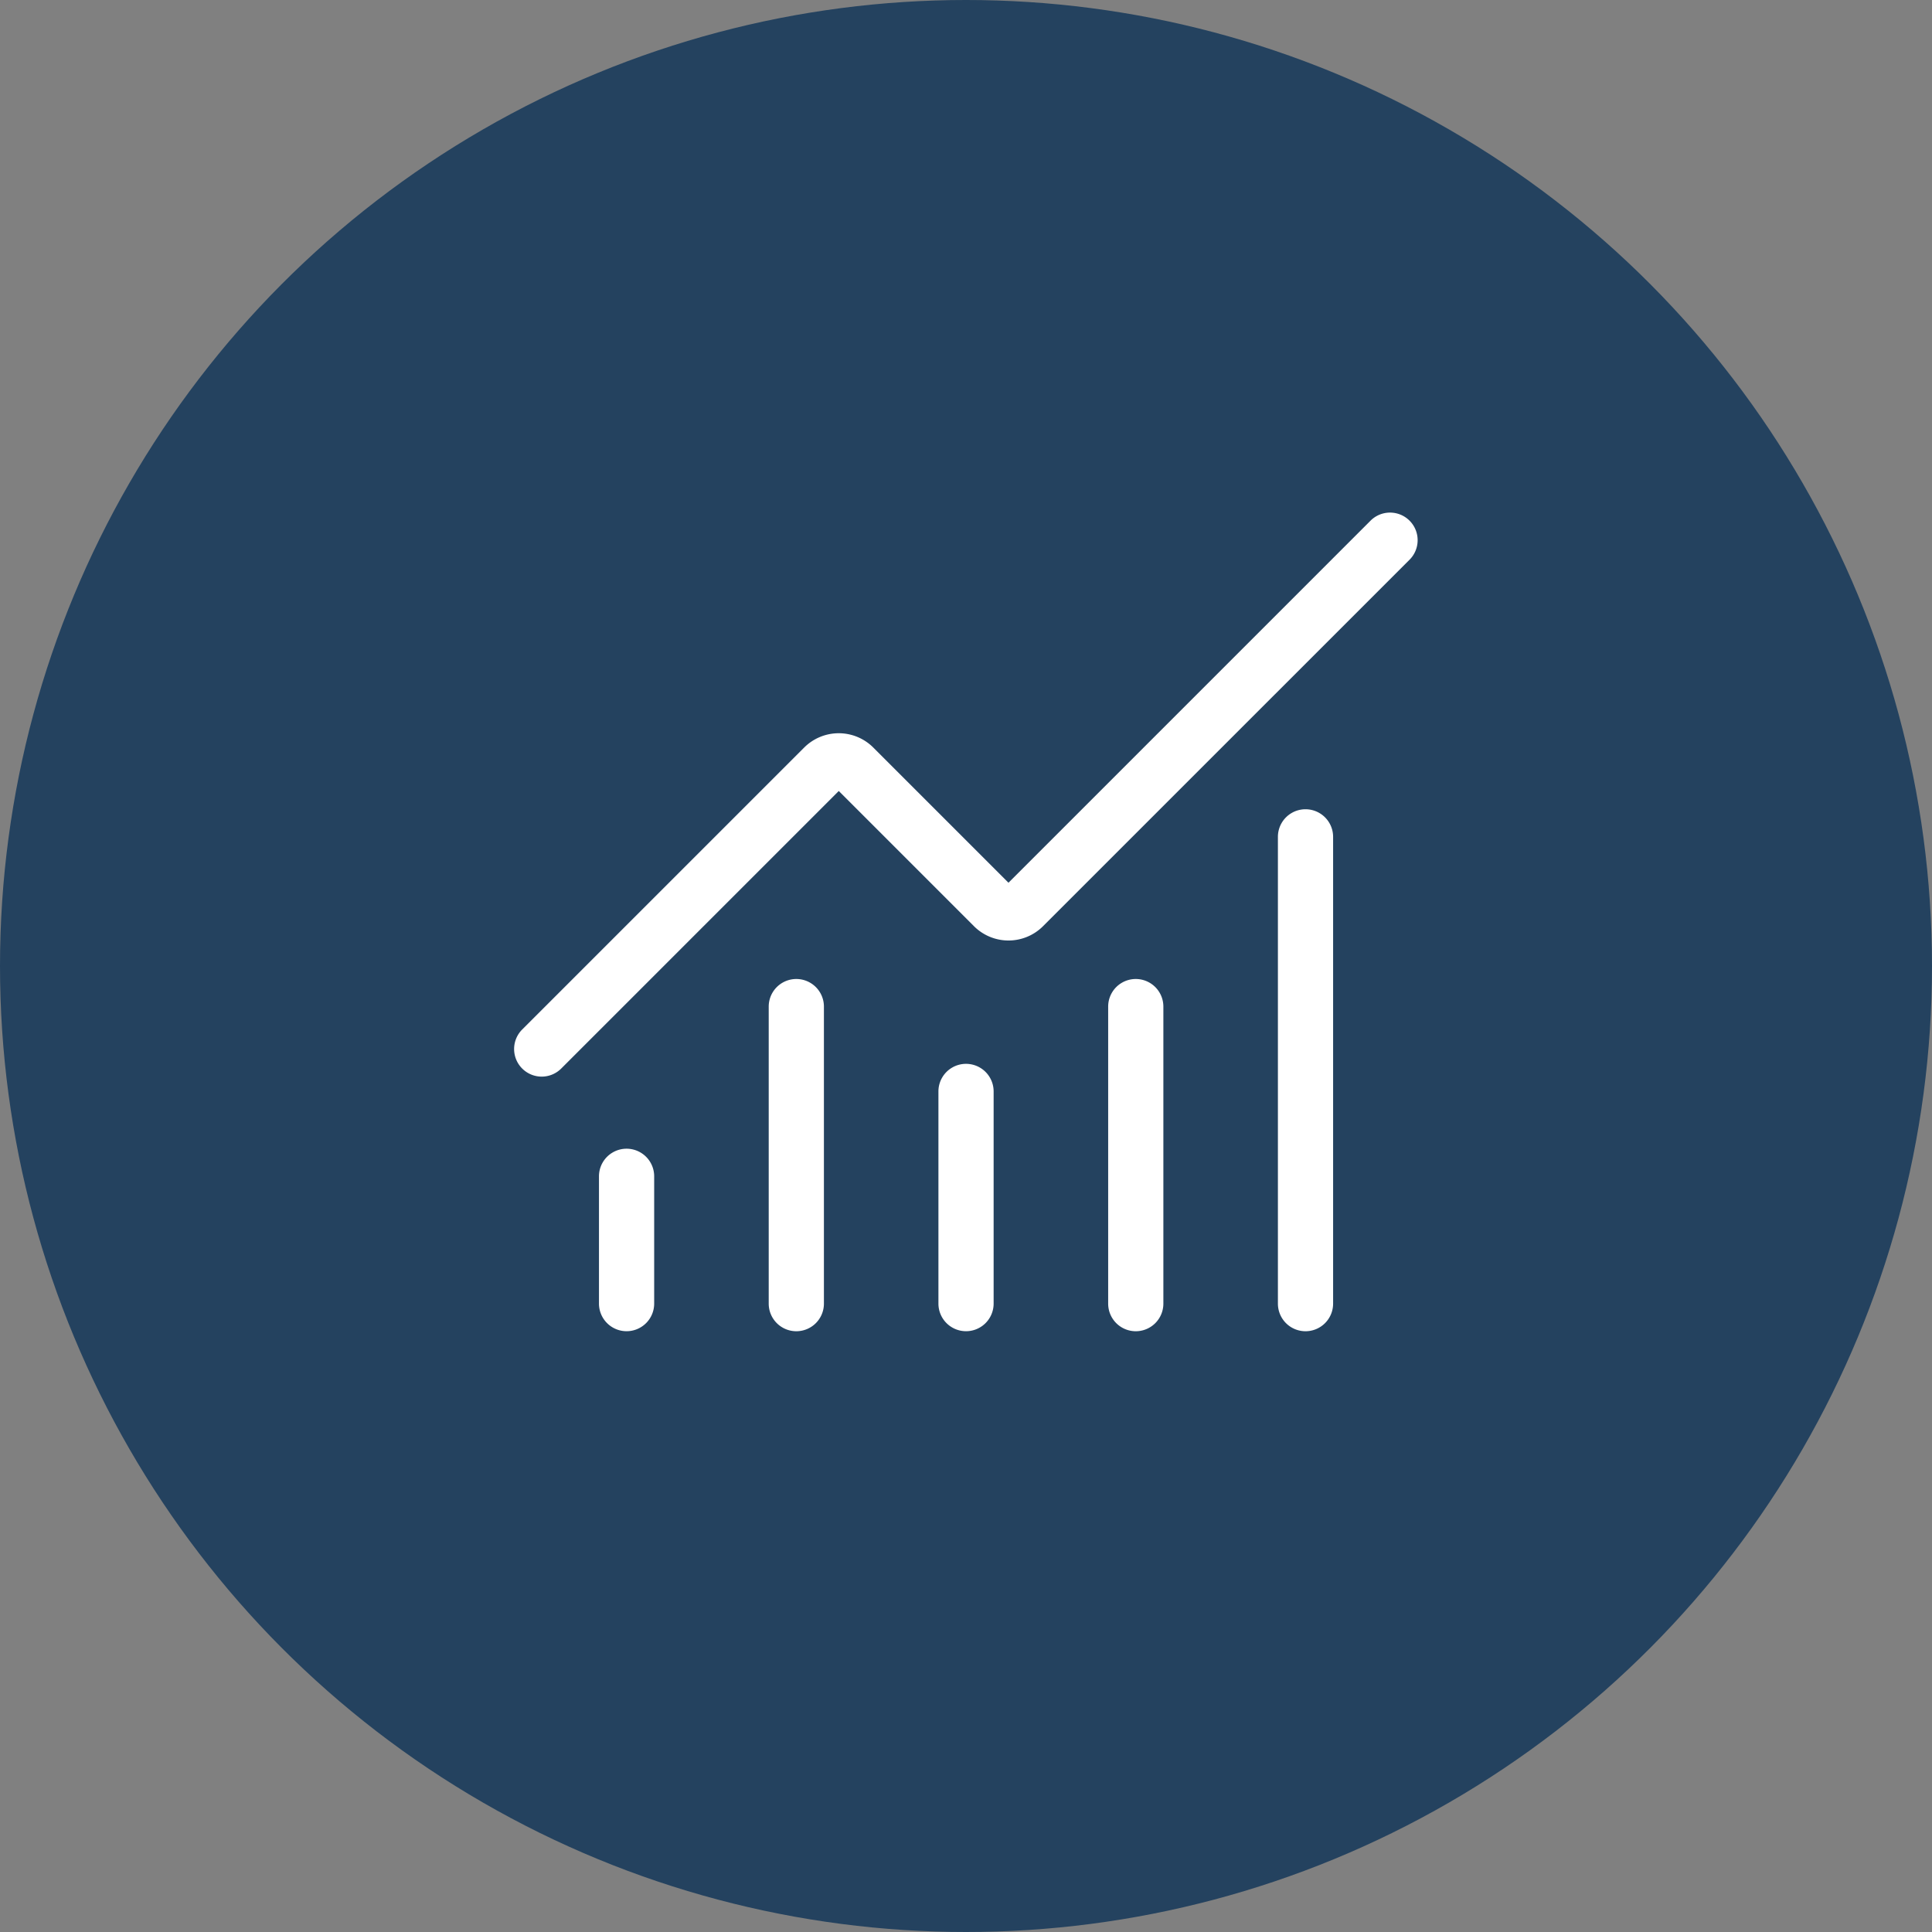 <?xml version="1.0" encoding="UTF-8"?> <svg xmlns="http://www.w3.org/2000/svg" xmlns:xlink="http://www.w3.org/1999/xlink" width="70" height="70" viewBox="0 0 70 70"><rect x="0" y="0" width="70" height="70" fill="#808080" stroke="none"/><defs><clipPath id="clip-Icon-outils-compta-gagner"><rect width="70" height="70"></rect></clipPath></defs><g id="Icon-outils-compta-gagner" clip-path="url(#clip-Icon-outils-compta-gagner)"><circle id="Ellipse_104" data-name="Ellipse 104" cx="35" cy="35" r="35" fill="#24425f"></circle><g id="Groupe_8431" data-name="Groupe 8431" transform="translate(17.627 16.559)"><path id="Tracé_8674" data-name="Tracé 8674" d="M12,24.687a1,1,0,0,1-1-1V16a1,1,0,0,1,2,0v7.687A1,1,0,0,1,12,24.687Z" transform="translate(5.374 6.986)" fill="#fff"></path><path id="Tracé_8675" data-name="Tracé 8675" d="M16,25.762a1,1,0,0,1-1-1V14a1,1,0,0,1,2,0V24.762A1,1,0,0,1,16,25.762Z" transform="translate(7.524 5.912)" fill="#fff"></path><path id="Tracé_8676" data-name="Tracé 8676" d="M20,27.912a1,1,0,0,1-1-1V10a1,1,0,1,1,2,0V26.912A1,1,0,0,1,20,27.912Z" transform="translate(9.674 3.762)" fill="#fff"></path><path id="Tracé_8677" data-name="Tracé 8677" d="M2,22.449a1,1,0,0,1-.707-1.707L11.512,10.524a1.771,1.771,0,0,1,2.5,0l4.9,4.9,13.13-13.13a1,1,0,0,1,1.414,1.414L20.163,17a1.769,1.769,0,0,1-2.5,0l-4.9-4.9L2.707,22.156A1,1,0,0,1,2,22.449Z" fill="#fff"></path><path id="Tracé_8678" data-name="Tracé 8678" d="M4,23.612a1,1,0,0,1-1-1V18a1,1,0,0,1,2,0v4.612A1,1,0,0,1,4,23.612Z" transform="translate(1.075 8.061)" fill="#fff"></path><path id="Tracé_8679" data-name="Tracé 8679" d="M8,25.762a1,1,0,0,1-1-1V14a1,1,0,0,1,2,0V24.762A1,1,0,0,1,8,25.762Z" transform="translate(3.225 5.912)" fill="#fff"></path></g></g></svg> 